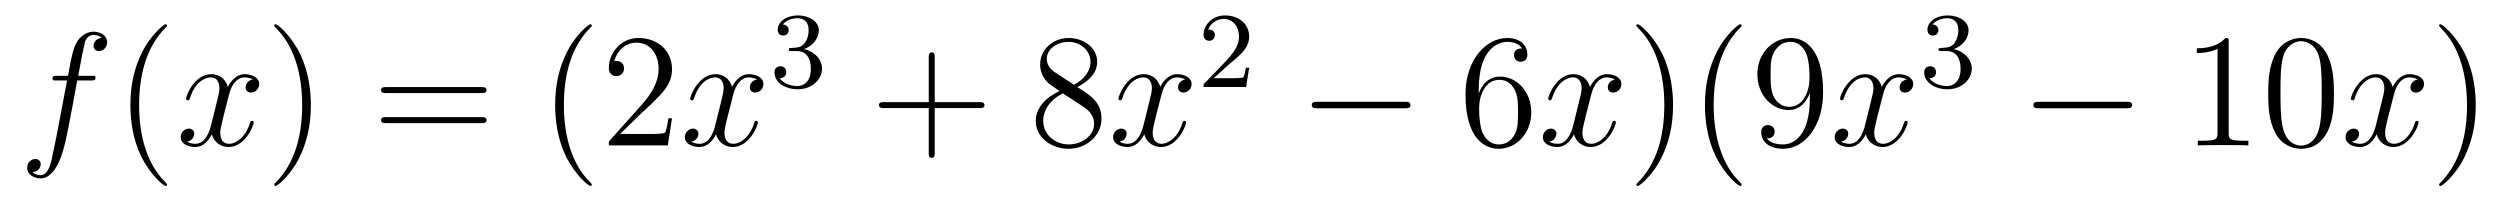 <?xml version='1.0'?>
<!-- This file was generated by dvisvgm 1.14.1 -->
<svg height='15pt' version='1.1' viewBox='0 -15 185 15' width='185pt' xmlns='http://www.w3.org/2000/svg' xmlns:xlink='http://www.w3.org/1999/xlink'>
<g id='page1'>
<g transform='matrix(1 0 0 1 -127 650)'>
<path d='M133.732 -659.046C133.971 -659.046 134.066 -659.046 134.066 -659.273C134.066 -659.392 133.971 -659.392 133.755 -659.392H132.787C133.014 -660.623 133.182 -661.472 133.277 -661.855C133.349 -662.142 133.6 -662.417 133.911 -662.417C134.162 -662.417 134.413 -662.309 134.532 -662.202C134.066 -662.154 133.923 -661.807 133.923 -661.604C133.923 -661.365 134.102 -661.221 134.329 -661.221C134.568 -661.221 134.927 -661.424 134.927 -661.879C134.927 -662.381 134.425 -662.656 133.899 -662.656C133.385 -662.656 132.883 -662.273 132.644 -661.807C132.428 -661.388 132.309 -660.958 132.034 -659.392H131.233C131.006 -659.392 130.887 -659.392 130.887 -659.177C130.887 -659.046 130.958 -659.046 131.197 -659.046H131.962C131.747 -657.934 131.257 -655.232 130.982 -653.953C130.779 -652.913 130.6 -652.04 130.002 -652.04C129.966 -652.04 129.619 -652.04 129.404 -652.267C130.014 -652.315 130.014 -652.841 130.014 -652.853C130.014 -653.092 129.834 -653.236 129.608 -653.236C129.368 -653.236 129.01 -653.032 129.01 -652.578C129.01 -652.064 129.536 -651.801 130.002 -651.801C131.221 -651.801 131.723 -653.989 131.855 -654.587C132.07 -655.507 132.656 -658.687 132.715 -659.046H133.732Z' fill-rule='evenodd'/>
<path d='M139.363 -651.335C139.363 -651.371 139.363 -651.395 139.16 -651.598C137.964 -652.806 137.295 -654.778 137.295 -657.217C137.295 -659.536 137.857 -661.532 139.243 -662.943C139.363 -663.05 139.363 -663.074 139.363 -663.11C139.363 -663.182 139.303 -663.206 139.255 -663.206C139.1 -663.206 138.12 -662.345 137.534 -661.173C136.924 -659.966 136.649 -658.687 136.649 -657.217C136.649 -656.152 136.817 -654.73 137.438 -653.451C138.143 -652.017 139.124 -651.239 139.255 -651.239C139.303 -651.239 139.363 -651.263 139.363 -651.335Z' fill-rule='evenodd'/>
<path d='M145.703 -659.117C145.32 -659.046 145.177 -658.759 145.177 -658.532C145.177 -658.245 145.404 -658.149 145.571 -658.149C145.93 -658.149 146.181 -658.46 146.181 -658.782C146.181 -659.285 145.607 -659.512 145.105 -659.512C144.376 -659.512 143.969 -658.794 143.862 -658.567C143.587 -659.464 142.845 -659.512 142.63 -659.512C141.411 -659.512 140.766 -657.946 140.766 -657.683C140.766 -657.635 140.813 -657.575 140.897 -657.575C140.993 -657.575 141.017 -657.647 141.04 -657.695C141.447 -659.022 142.248 -659.273 142.595 -659.273C143.133 -659.273 143.24 -658.771 143.24 -658.484C143.24 -658.221 143.168 -657.946 143.025 -657.372L142.619 -655.734C142.439 -655.017 142.093 -654.36 141.459 -654.36C141.399 -654.36 141.1 -654.36 140.849 -654.515C141.279 -654.599 141.375 -654.957 141.375 -655.101C141.375 -655.34 141.196 -655.483 140.969 -655.483C140.682 -655.483 140.371 -655.232 140.371 -654.85C140.371 -654.348 140.933 -654.12 141.447 -654.12C142.021 -654.12 142.427 -654.575 142.678 -655.065C142.869 -654.36 143.467 -654.12 143.91 -654.12C145.129 -654.12 145.774 -655.687 145.774 -655.949C145.774 -656.009 145.726 -656.057 145.655 -656.057C145.547 -656.057 145.535 -655.997 145.5 -655.902C145.177 -654.85 144.483 -654.36 143.946 -654.36C143.527 -654.36 143.3 -654.67 143.3 -655.16C143.3 -655.423 143.348 -655.615 143.539 -656.404L143.957 -658.029C144.137 -658.747 144.543 -659.273 145.093 -659.273C145.117 -659.273 145.452 -659.273 145.703 -659.117Z' fill-rule='evenodd'/>
<path d='M150.005 -657.217C150.005 -658.125 149.886 -659.607 149.216 -660.994C148.511 -662.428 147.531 -663.206 147.399 -663.206C147.351 -663.206 147.292 -663.182 147.292 -663.11C147.292 -663.074 147.292 -663.05 147.495 -662.847C148.69 -661.64 149.36 -659.667 149.36 -657.228C149.36 -654.909 148.798 -652.913 147.411 -651.502C147.292 -651.395 147.292 -651.371 147.292 -651.335C147.292 -651.263 147.351 -651.239 147.399 -651.239C147.554 -651.239 148.535 -652.1 149.121 -653.272C149.73 -654.491 150.005 -655.782 150.005 -657.217Z' fill-rule='evenodd'/>
<path d='M162.622 -658.113C162.789 -658.113 163.004 -658.113 163.004 -658.328C163.004 -658.555 162.801 -658.555 162.622 -658.555H155.581C155.413 -658.555 155.198 -658.555 155.198 -658.34C155.198 -658.113 155.401 -658.113 155.581 -658.113H162.622ZM162.622 -655.89C162.789 -655.89 163.004 -655.89 163.004 -656.105C163.004 -656.332 162.801 -656.332 162.622 -656.332H155.581C155.413 -656.332 155.198 -656.332 155.198 -656.117C155.198 -655.89 155.401 -655.89 155.581 -655.89H162.622Z' fill-rule='evenodd'/>
<path d='M170.795 -651.335C170.795 -651.371 170.795 -651.395 170.592 -651.598C169.396 -652.806 168.727 -654.778 168.727 -657.217C168.727 -659.536 169.289 -661.532 170.676 -662.943C170.795 -663.05 170.795 -663.074 170.795 -663.11C170.795 -663.182 170.735 -663.206 170.687 -663.206C170.532 -663.206 169.552 -662.345 168.966 -661.173C168.356 -659.966 168.081 -658.687 168.081 -657.217C168.081 -656.152 168.249 -654.73 168.87 -653.451C169.575 -652.017 170.556 -651.239 170.687 -651.239C170.735 -651.239 170.795 -651.263 170.795 -651.335ZM176.729 -656.248H176.467C176.431 -656.045 176.335 -655.387 176.215 -655.196C176.132 -655.089 175.45 -655.089 175.092 -655.089H172.88C173.203 -655.364 173.932 -656.129 174.243 -656.416C176.06 -658.089 176.729 -658.711 176.729 -659.894C176.729 -661.269 175.642 -662.189 174.255 -662.189C172.869 -662.189 172.055 -661.006 172.055 -659.978C172.055 -659.368 172.582 -659.368 172.617 -659.368C172.869 -659.368 173.179 -659.547 173.179 -659.93C173.179 -660.265 172.952 -660.492 172.617 -660.492C172.51 -660.492 172.486 -660.492 172.45 -660.48C172.677 -661.293 173.323 -661.843 174.1 -661.843C175.116 -661.843 175.737 -660.994 175.737 -659.894C175.737 -658.878 175.152 -657.993 174.47 -657.228L172.055 -654.527V-654.24H176.419L176.729 -656.248Z' fill-rule='evenodd'/>
<path d='M183.014 -659.117C182.631 -659.046 182.488 -658.759 182.488 -658.532C182.488 -658.245 182.715 -658.149 182.882 -658.149C183.241 -658.149 183.492 -658.46 183.492 -658.782C183.492 -659.285 182.918 -659.512 182.416 -659.512C181.687 -659.512 181.28 -658.794 181.173 -658.567C180.898 -659.464 180.156 -659.512 179.941 -659.512C178.722 -659.512 178.076 -657.946 178.076 -657.683C178.076 -657.635 178.124 -657.575 178.208 -657.575C178.304 -657.575 178.328 -657.647 178.351 -657.695C178.758 -659.022 179.559 -659.273 179.905 -659.273C180.444 -659.273 180.551 -658.771 180.551 -658.484C180.551 -658.221 180.479 -657.946 180.336 -657.372L179.93 -655.734C179.75 -655.017 179.404 -654.36 178.77 -654.36C178.71 -654.36 178.411 -654.36 178.16 -654.515C178.59 -654.599 178.686 -654.957 178.686 -655.101C178.686 -655.34 178.507 -655.483 178.28 -655.483C177.993 -655.483 177.682 -655.232 177.682 -654.85C177.682 -654.348 178.244 -654.12 178.758 -654.12C179.332 -654.12 179.738 -654.575 179.989 -655.065C180.18 -654.36 180.778 -654.12 181.221 -654.12C182.44 -654.12 183.085 -655.687 183.085 -655.949C183.085 -656.009 183.037 -656.057 182.966 -656.057C182.858 -656.057 182.846 -655.997 182.811 -655.902C182.488 -654.85 181.794 -654.36 181.256 -654.36C180.838 -654.36 180.611 -654.67 180.611 -655.16C180.611 -655.423 180.659 -655.615 180.85 -656.404L181.268 -658.029C181.448 -658.747 181.854 -659.273 182.404 -659.273C182.428 -659.273 182.763 -659.273 183.014 -659.117Z' fill-rule='evenodd'/>
<path d='M185.976 -661.222C186.606 -661.222 187.004 -660.759 187.004 -659.922C187.004 -658.927 186.438 -658.632 186.016 -658.632C185.577 -658.632 184.98 -658.791 184.701 -659.213C184.988 -659.213 185.187 -659.397 185.187 -659.66C185.187 -659.915 185.004 -660.098 184.749 -660.098C184.534 -660.098 184.311 -659.962 184.311 -659.644C184.311 -658.887 185.123 -658.393 186.032 -658.393C187.092 -658.393 187.833 -659.126 187.833 -659.922C187.833 -660.584 187.307 -661.19 186.494 -661.365C187.123 -661.588 187.593 -662.13 187.593 -662.767C187.593 -663.405 186.877 -663.859 186.048 -663.859C185.195 -663.859 184.55 -663.397 184.55 -662.791C184.55 -662.496 184.749 -662.369 184.956 -662.369C185.203 -662.369 185.363 -662.544 185.363 -662.775C185.363 -663.07 185.108 -663.182 184.932 -663.19C185.267 -663.628 185.88 -663.652 186.024 -663.652C186.231 -663.652 186.837 -663.588 186.837 -662.767C186.837 -662.209 186.606 -661.875 186.494 -661.747C186.255 -661.5 186.072 -661.484 185.586 -661.452C185.434 -661.445 185.37 -661.437 185.37 -661.333C185.37 -661.222 185.442 -661.222 185.577 -661.222H185.976Z' fill-rule='evenodd'/>
<path d='M196.17 -657.001H199.469C199.637 -657.001 199.852 -657.001 199.852 -657.217C199.852 -657.444 199.649 -657.444 199.469 -657.444H196.17V-660.743C196.17 -660.91 196.17 -661.126 195.954 -661.126C195.727 -661.126 195.727 -660.922 195.727 -660.743V-657.444H192.428C192.26 -657.444 192.046 -657.444 192.046 -657.228C192.046 -657.001 192.248 -657.001 192.428 -657.001H195.727V-653.702C195.727 -653.535 195.727 -653.32 195.942 -653.32C196.17 -653.32 196.17 -653.523 196.17 -653.702V-657.001Z' fill-rule='evenodd'/>
<path d='M206.719 -658.555C207.317 -658.878 208.19 -659.428 208.19 -660.432C208.19 -661.472 207.186 -662.189 206.086 -662.189C204.902 -662.189 203.97 -661.317 203.97 -660.229C203.97 -659.823 204.09 -659.416 204.425 -659.01C204.556 -658.854 204.568 -658.842 205.405 -658.257C204.245 -657.719 203.647 -656.918 203.647 -656.045C203.647 -654.778 204.854 -653.989 206.074 -653.989C207.401 -653.989 208.512 -654.969 208.512 -656.224C208.512 -657.444 207.652 -657.982 206.719 -658.555ZM205.093 -659.631C204.938 -659.739 204.461 -660.05 204.461 -660.635C204.461 -661.413 205.273 -661.902 206.074 -661.902C206.935 -661.902 207.7 -661.281 207.7 -660.42C207.7 -659.691 207.174 -659.105 206.48 -658.723L205.093 -659.631ZM205.656 -658.089L207.102 -657.145C207.413 -656.942 207.962 -656.571 207.962 -655.842C207.962 -654.933 207.042 -654.312 206.086 -654.312C205.069 -654.312 204.197 -655.053 204.197 -656.045C204.197 -656.977 204.878 -657.731 205.656 -658.089Z' fill-rule='evenodd'/>
<path d='M214.703 -659.117C214.32 -659.046 214.176 -658.759 214.176 -658.532C214.176 -658.245 214.404 -658.149 214.571 -658.149C214.93 -658.149 215.18 -658.46 215.18 -658.782C215.18 -659.285 214.607 -659.512 214.104 -659.512C213.376 -659.512 212.969 -658.794 212.862 -658.567C212.586 -659.464 211.846 -659.512 211.63 -659.512C210.41 -659.512 209.765 -657.946 209.765 -657.683C209.765 -657.635 209.813 -657.575 209.897 -657.575C209.993 -657.575 210.017 -657.647 210.04 -657.695C210.446 -659.022 211.248 -659.273 211.595 -659.273C212.132 -659.273 212.24 -658.771 212.24 -658.484C212.24 -658.221 212.168 -657.946 212.024 -657.372L211.619 -655.734C211.439 -655.017 211.092 -654.36 210.458 -654.36C210.398 -654.36 210.1 -654.36 209.849 -654.515C210.28 -654.599 210.374 -654.957 210.374 -655.101C210.374 -655.34 210.196 -655.483 209.969 -655.483C209.682 -655.483 209.371 -655.232 209.371 -654.85C209.371 -654.348 209.933 -654.12 210.446 -654.12C211.02 -654.12 211.427 -654.575 211.678 -655.065C211.87 -654.36 212.467 -654.12 212.909 -654.12C214.128 -654.12 214.774 -655.687 214.774 -655.949C214.774 -656.009 214.726 -656.057 214.655 -656.057C214.547 -656.057 214.535 -655.997 214.499 -655.902C214.176 -654.85 213.482 -654.36 212.945 -654.36C212.527 -654.36 212.299 -654.67 212.299 -655.16C212.299 -655.423 212.347 -655.615 212.538 -656.404L212.957 -658.029C213.137 -658.747 213.542 -659.273 214.093 -659.273C214.117 -659.273 214.452 -659.273 214.703 -659.117Z' fill-rule='evenodd'/>
<path d='M217.888 -660.186C218.015 -660.305 218.35 -660.568 218.477 -660.68C218.971 -661.134 219.44 -661.572 219.44 -662.297C219.44 -663.245 218.644 -663.859 217.648 -663.859C216.692 -663.859 216.062 -663.134 216.062 -662.425C216.062 -662.034 216.373 -661.978 216.485 -661.978C216.652 -661.978 216.899 -662.098 216.899 -662.401C216.899 -662.815 216.5 -662.815 216.406 -662.815C216.636 -663.397 217.17 -663.596 217.56 -663.596C218.302 -663.596 218.684 -662.967 218.684 -662.297C218.684 -661.468 218.102 -660.863 217.162 -659.899L216.158 -658.863C216.062 -658.775 216.062 -658.759 216.062 -658.56H219.21L219.44 -659.986H219.193C219.17 -659.827 219.107 -659.428 219.011 -659.277C218.963 -659.213 218.357 -659.213 218.23 -659.213H216.811L217.888 -660.186Z' fill-rule='evenodd'/>
<path d='M230.958 -656.989C231.161 -656.989 231.377 -656.989 231.377 -657.228C231.377 -657.468 231.161 -657.468 230.958 -657.468H224.491C224.287 -657.468 224.072 -657.468 224.072 -657.228C224.072 -656.989 224.287 -656.989 224.491 -656.989H230.958Z' fill-rule='evenodd'/>
<path d='M236.429 -658.4C236.429 -661.424 237.899 -661.902 238.544 -661.902C238.975 -661.902 239.405 -661.771 239.633 -661.413C239.489 -661.413 239.034 -661.413 239.034 -660.922C239.034 -660.659 239.214 -660.432 239.525 -660.432C239.824 -660.432 240.026 -660.612 240.026 -660.958C240.026 -661.58 239.573 -662.189 238.532 -662.189C237.026 -662.189 235.448 -660.648 235.448 -658.017C235.448 -654.73 236.882 -653.989 237.899 -653.989C239.202 -653.989 240.313 -655.125 240.313 -656.679C240.313 -658.268 239.202 -659.332 238.007 -659.332C236.942 -659.332 236.549 -658.412 236.429 -658.077V-658.4ZM237.899 -654.312C237.145 -654.312 236.788 -654.981 236.68 -655.232C236.572 -655.543 236.453 -656.129 236.453 -656.966C236.453 -657.91 236.882 -659.093 237.959 -659.093C238.616 -659.093 238.963 -658.651 239.142 -658.245C239.334 -657.802 239.334 -657.205 239.334 -656.691C239.334 -656.081 239.334 -655.543 239.106 -655.089C238.807 -654.515 238.378 -654.312 237.899 -654.312Z' fill-rule='evenodd'/>
<path d='M246.504 -659.117C246.121 -659.046 245.977 -658.759 245.977 -658.532C245.977 -658.245 246.205 -658.149 246.372 -658.149C246.731 -658.149 246.982 -658.46 246.982 -658.782C246.982 -659.285 246.408 -659.512 245.905 -659.512C245.177 -659.512 244.77 -658.794 244.662 -658.567C244.387 -659.464 243.647 -659.512 243.431 -659.512C242.212 -659.512 241.566 -657.946 241.566 -657.683C241.566 -657.635 241.614 -657.575 241.698 -657.575C241.794 -657.575 241.818 -657.647 241.841 -657.695C242.248 -659.022 243.049 -659.273 243.395 -659.273C243.934 -659.273 244.04 -658.771 244.04 -658.484C244.04 -658.221 243.97 -657.946 243.826 -657.372L243.419 -655.734C243.24 -655.017 242.893 -654.36 242.26 -654.36C242.2 -654.36 241.901 -654.36 241.65 -654.515C242.081 -654.599 242.176 -654.957 242.176 -655.101C242.176 -655.34 241.997 -655.483 241.77 -655.483C241.483 -655.483 241.172 -655.232 241.172 -654.85C241.172 -654.348 241.734 -654.12 242.248 -654.12C242.821 -654.12 243.228 -654.575 243.479 -655.065C243.671 -654.36 244.268 -654.12 244.71 -654.12C245.929 -654.12 246.575 -655.687 246.575 -655.949C246.575 -656.009 246.527 -656.057 246.456 -656.057C246.348 -656.057 246.336 -655.997 246.3 -655.902C245.977 -654.85 245.284 -654.36 244.746 -654.36C244.328 -654.36 244.1 -654.67 244.1 -655.16C244.1 -655.423 244.148 -655.615 244.339 -656.404L244.758 -658.029C244.938 -658.747 245.344 -659.273 245.893 -659.273C245.918 -659.273 246.252 -659.273 246.504 -659.117Z' fill-rule='evenodd'/>
<path d='M250.806 -657.217C250.806 -658.125 250.686 -659.607 250.018 -660.994C249.312 -662.428 248.332 -663.206 248.2 -663.206C248.152 -663.206 248.093 -663.182 248.093 -663.11C248.093 -663.074 248.093 -663.05 248.296 -662.847C249.491 -661.64 250.16 -659.667 250.16 -657.228C250.16 -654.909 249.599 -652.913 248.212 -651.502C248.093 -651.395 248.093 -651.371 248.093 -651.335C248.093 -651.263 248.152 -651.239 248.2 -651.239C248.356 -651.239 249.336 -652.1 249.922 -653.272C250.531 -654.491 250.806 -655.782 250.806 -657.217ZM255.88 -651.335C255.88 -651.371 255.88 -651.395 255.677 -651.598C254.482 -652.806 253.812 -654.778 253.812 -657.217C253.812 -659.536 254.374 -661.532 255.761 -662.943C255.88 -663.05 255.88 -663.074 255.88 -663.11C255.88 -663.182 255.82 -663.206 255.773 -663.206C255.617 -663.206 254.636 -662.345 254.051 -661.173C253.441 -659.966 253.166 -658.687 253.166 -657.217C253.166 -656.152 253.333 -654.73 253.955 -653.451C254.66 -652.017 255.641 -651.239 255.773 -651.239C255.82 -651.239 255.88 -651.263 255.88 -651.335ZM260.93 -657.719C260.93 -654.897 259.675 -654.312 258.958 -654.312C258.671 -654.312 258.037 -654.348 257.738 -654.766H257.81C257.893 -654.742 258.324 -654.814 258.324 -655.256C258.324 -655.519 258.145 -655.746 257.833 -655.746C257.522 -655.746 257.332 -655.543 257.332 -655.232C257.332 -654.491 257.929 -653.989 258.97 -653.989C260.464 -653.989 261.91 -655.579 261.91 -658.173C261.91 -661.388 260.572 -662.189 259.519 -662.189C258.204 -662.189 257.045 -661.09 257.045 -659.512C257.045 -657.934 258.156 -656.858 259.352 -656.858C260.237 -656.858 260.69 -657.503 260.93 -658.113V-657.719ZM259.399 -657.097C258.647 -657.097 258.324 -657.707 258.216 -657.934C258.025 -658.388 258.025 -658.962 258.025 -659.5C258.025 -660.169 258.025 -660.743 258.336 -661.233C258.551 -661.556 258.874 -661.902 259.519 -661.902C260.201 -661.902 260.548 -661.305 260.666 -661.03C260.906 -660.444 260.906 -659.428 260.906 -659.249C260.906 -658.245 260.452 -657.097 259.399 -657.097Z' fill-rule='evenodd'/>
<path d='M268.097 -659.117C267.715 -659.046 267.571 -658.759 267.571 -658.532C267.571 -658.245 267.798 -658.149 267.966 -658.149C268.325 -658.149 268.576 -658.46 268.576 -658.782C268.576 -659.285 268.002 -659.512 267.499 -659.512C266.771 -659.512 266.364 -658.794 266.256 -658.567C265.981 -659.464 265.24 -659.512 265.025 -659.512C263.806 -659.512 263.16 -657.946 263.16 -657.683C263.16 -657.635 263.208 -657.575 263.292 -657.575C263.387 -657.575 263.411 -657.647 263.435 -657.695C263.842 -659.022 264.642 -659.273 264.989 -659.273C265.528 -659.273 265.634 -658.771 265.634 -658.484C265.634 -658.221 265.562 -657.946 265.42 -657.372L265.013 -655.734C264.834 -655.017 264.487 -654.36 263.854 -654.36C263.794 -654.36 263.495 -654.36 263.244 -654.515C263.674 -654.599 263.77 -654.957 263.77 -655.101C263.77 -655.34 263.591 -655.483 263.364 -655.483C263.076 -655.483 262.765 -655.232 262.765 -654.85C262.765 -654.348 263.328 -654.12 263.842 -654.12C264.415 -654.12 264.822 -654.575 265.073 -655.065C265.264 -654.36 265.862 -654.12 266.304 -654.12C267.523 -654.12 268.169 -655.687 268.169 -655.949C268.169 -656.009 268.121 -656.057 268.049 -656.057C267.942 -656.057 267.93 -655.997 267.894 -655.902C267.571 -654.85 266.878 -654.36 266.34 -654.36C265.921 -654.36 265.694 -654.67 265.694 -655.16C265.694 -655.423 265.742 -655.615 265.933 -656.404L266.352 -658.029C266.531 -658.747 266.938 -659.273 267.487 -659.273C267.511 -659.273 267.846 -659.273 268.097 -659.117Z' fill-rule='evenodd'/>
<path d='M271.056 -661.222C271.686 -661.222 272.084 -660.759 272.084 -659.922C272.084 -658.927 271.518 -658.632 271.096 -658.632C270.658 -658.632 270.06 -658.791 269.78 -659.213C270.068 -659.213 270.268 -659.397 270.268 -659.66C270.268 -659.915 270.084 -660.098 269.828 -660.098C269.614 -660.098 269.39 -659.962 269.39 -659.644C269.39 -658.887 270.204 -658.393 271.112 -658.393C272.172 -658.393 272.912 -659.126 272.912 -659.922C272.912 -660.584 272.387 -661.19 271.574 -661.365C272.203 -661.588 272.674 -662.13 272.674 -662.767C272.674 -663.405 271.956 -663.859 271.128 -663.859C270.275 -663.859 269.629 -663.397 269.629 -662.791C269.629 -662.496 269.828 -662.369 270.036 -662.369C270.283 -662.369 270.443 -662.544 270.443 -662.775C270.443 -663.07 270.187 -663.182 270.012 -663.19C270.347 -663.628 270.96 -663.652 271.104 -663.652C271.31 -663.652 271.916 -663.588 271.916 -662.767C271.916 -662.209 271.686 -661.875 271.574 -661.747C271.336 -661.5 271.152 -661.484 270.666 -661.452C270.514 -661.445 270.45 -661.437 270.45 -661.333C270.45 -661.222 270.522 -661.222 270.658 -661.222H271.056Z' fill-rule='evenodd'/>
<path d='M284.358 -656.989C284.561 -656.989 284.777 -656.989 284.777 -657.228C284.777 -657.468 284.561 -657.468 284.358 -657.468H277.891C277.687 -657.468 277.472 -657.468 277.472 -657.228C277.472 -656.989 277.687 -656.989 277.891 -656.989H284.358Z' fill-rule='evenodd'/>
<path d='M291.922 -661.902C291.922 -662.178 291.922 -662.189 291.682 -662.189C291.395 -661.867 290.797 -661.424 289.566 -661.424V-661.078C289.841 -661.078 290.438 -661.078 291.096 -661.388V-655.16C291.096 -654.73 291.06 -654.587 290.009 -654.587H289.638V-654.24C289.961 -654.264 291.12 -654.264 291.515 -654.264S293.057 -654.264 293.38 -654.24V-654.587H293.009C291.958 -654.587 291.922 -654.73 291.922 -655.16V-661.902ZM299.713 -658.065C299.713 -659.058 299.654 -660.026 299.224 -660.934C298.734 -661.927 297.872 -662.189 297.287 -662.189C296.593 -662.189 295.745 -661.843 295.302 -660.851C294.968 -660.097 294.848 -659.356 294.848 -658.065C294.848 -656.906 294.932 -656.033 295.362 -655.184C295.829 -654.276 296.653 -653.989 297.275 -653.989C298.315 -653.989 298.913 -654.611 299.26 -655.304C299.689 -656.2 299.713 -657.372 299.713 -658.065ZM297.275 -654.228C296.892 -654.228 296.116 -654.443 295.888 -655.746C295.757 -656.463 295.757 -657.372 295.757 -658.209C295.757 -659.189 295.757 -660.073 295.948 -660.779C296.152 -661.58 296.761 -661.95 297.275 -661.95C297.73 -661.95 298.422 -661.675 298.65 -660.648C298.805 -659.966 298.805 -659.022 298.805 -658.209C298.805 -657.408 298.805 -656.499 298.674 -655.77C298.447 -654.455 297.694 -654.228 297.275 -654.228Z' fill-rule='evenodd'/>
<path d='M305.903 -659.117C305.52 -659.046 305.376 -658.759 305.376 -658.532C305.376 -658.245 305.604 -658.149 305.771 -658.149C306.13 -658.149 306.38 -658.46 306.38 -658.782C306.38 -659.285 305.807 -659.512 305.304 -659.512C304.576 -659.512 304.169 -658.794 304.062 -658.567C303.786 -659.464 303.046 -659.512 302.83 -659.512C301.61 -659.512 300.965 -657.946 300.965 -657.683C300.965 -657.635 301.013 -657.575 301.097 -657.575C301.193 -657.575 301.217 -657.647 301.24 -657.695C301.646 -659.022 302.448 -659.273 302.795 -659.273C303.332 -659.273 303.44 -658.771 303.44 -658.484C303.44 -658.221 303.368 -657.946 303.224 -657.372L302.819 -655.734C302.639 -655.017 302.292 -654.36 301.658 -654.36C301.598 -654.36 301.3 -654.36 301.049 -654.515C301.48 -654.599 301.574 -654.957 301.574 -655.101C301.574 -655.34 301.396 -655.483 301.169 -655.483C300.882 -655.483 300.571 -655.232 300.571 -654.85C300.571 -654.348 301.133 -654.12 301.646 -654.12C302.22 -654.12 302.627 -654.575 302.878 -655.065C303.07 -654.36 303.667 -654.12 304.109 -654.12C305.328 -654.12 305.974 -655.687 305.974 -655.949C305.974 -656.009 305.926 -656.057 305.855 -656.057C305.747 -656.057 305.735 -655.997 305.699 -655.902C305.376 -654.85 304.682 -654.36 304.145 -654.36C303.727 -654.36 303.499 -654.67 303.499 -655.16C303.499 -655.423 303.547 -655.615 303.738 -656.404L304.157 -658.029C304.337 -658.747 304.742 -659.273 305.293 -659.273C305.317 -659.273 305.652 -659.273 305.903 -659.117Z' fill-rule='evenodd'/>
<path d='M310.205 -657.217C310.205 -658.125 310.085 -659.607 309.416 -660.994C308.711 -662.428 307.73 -663.206 307.598 -663.206C307.55 -663.206 307.492 -663.182 307.492 -663.11C307.492 -663.074 307.492 -663.05 307.694 -662.847C308.89 -661.64 309.559 -659.667 309.559 -657.228C309.559 -654.909 308.998 -652.913 307.61 -651.502C307.492 -651.395 307.492 -651.371 307.492 -651.335C307.492 -651.263 307.55 -651.239 307.598 -651.239C307.754 -651.239 308.735 -652.1 309.32 -653.272C309.93 -654.491 310.205 -655.782 310.205 -657.217Z' fill-rule='evenodd'/>
</g>
</g>
</svg>
